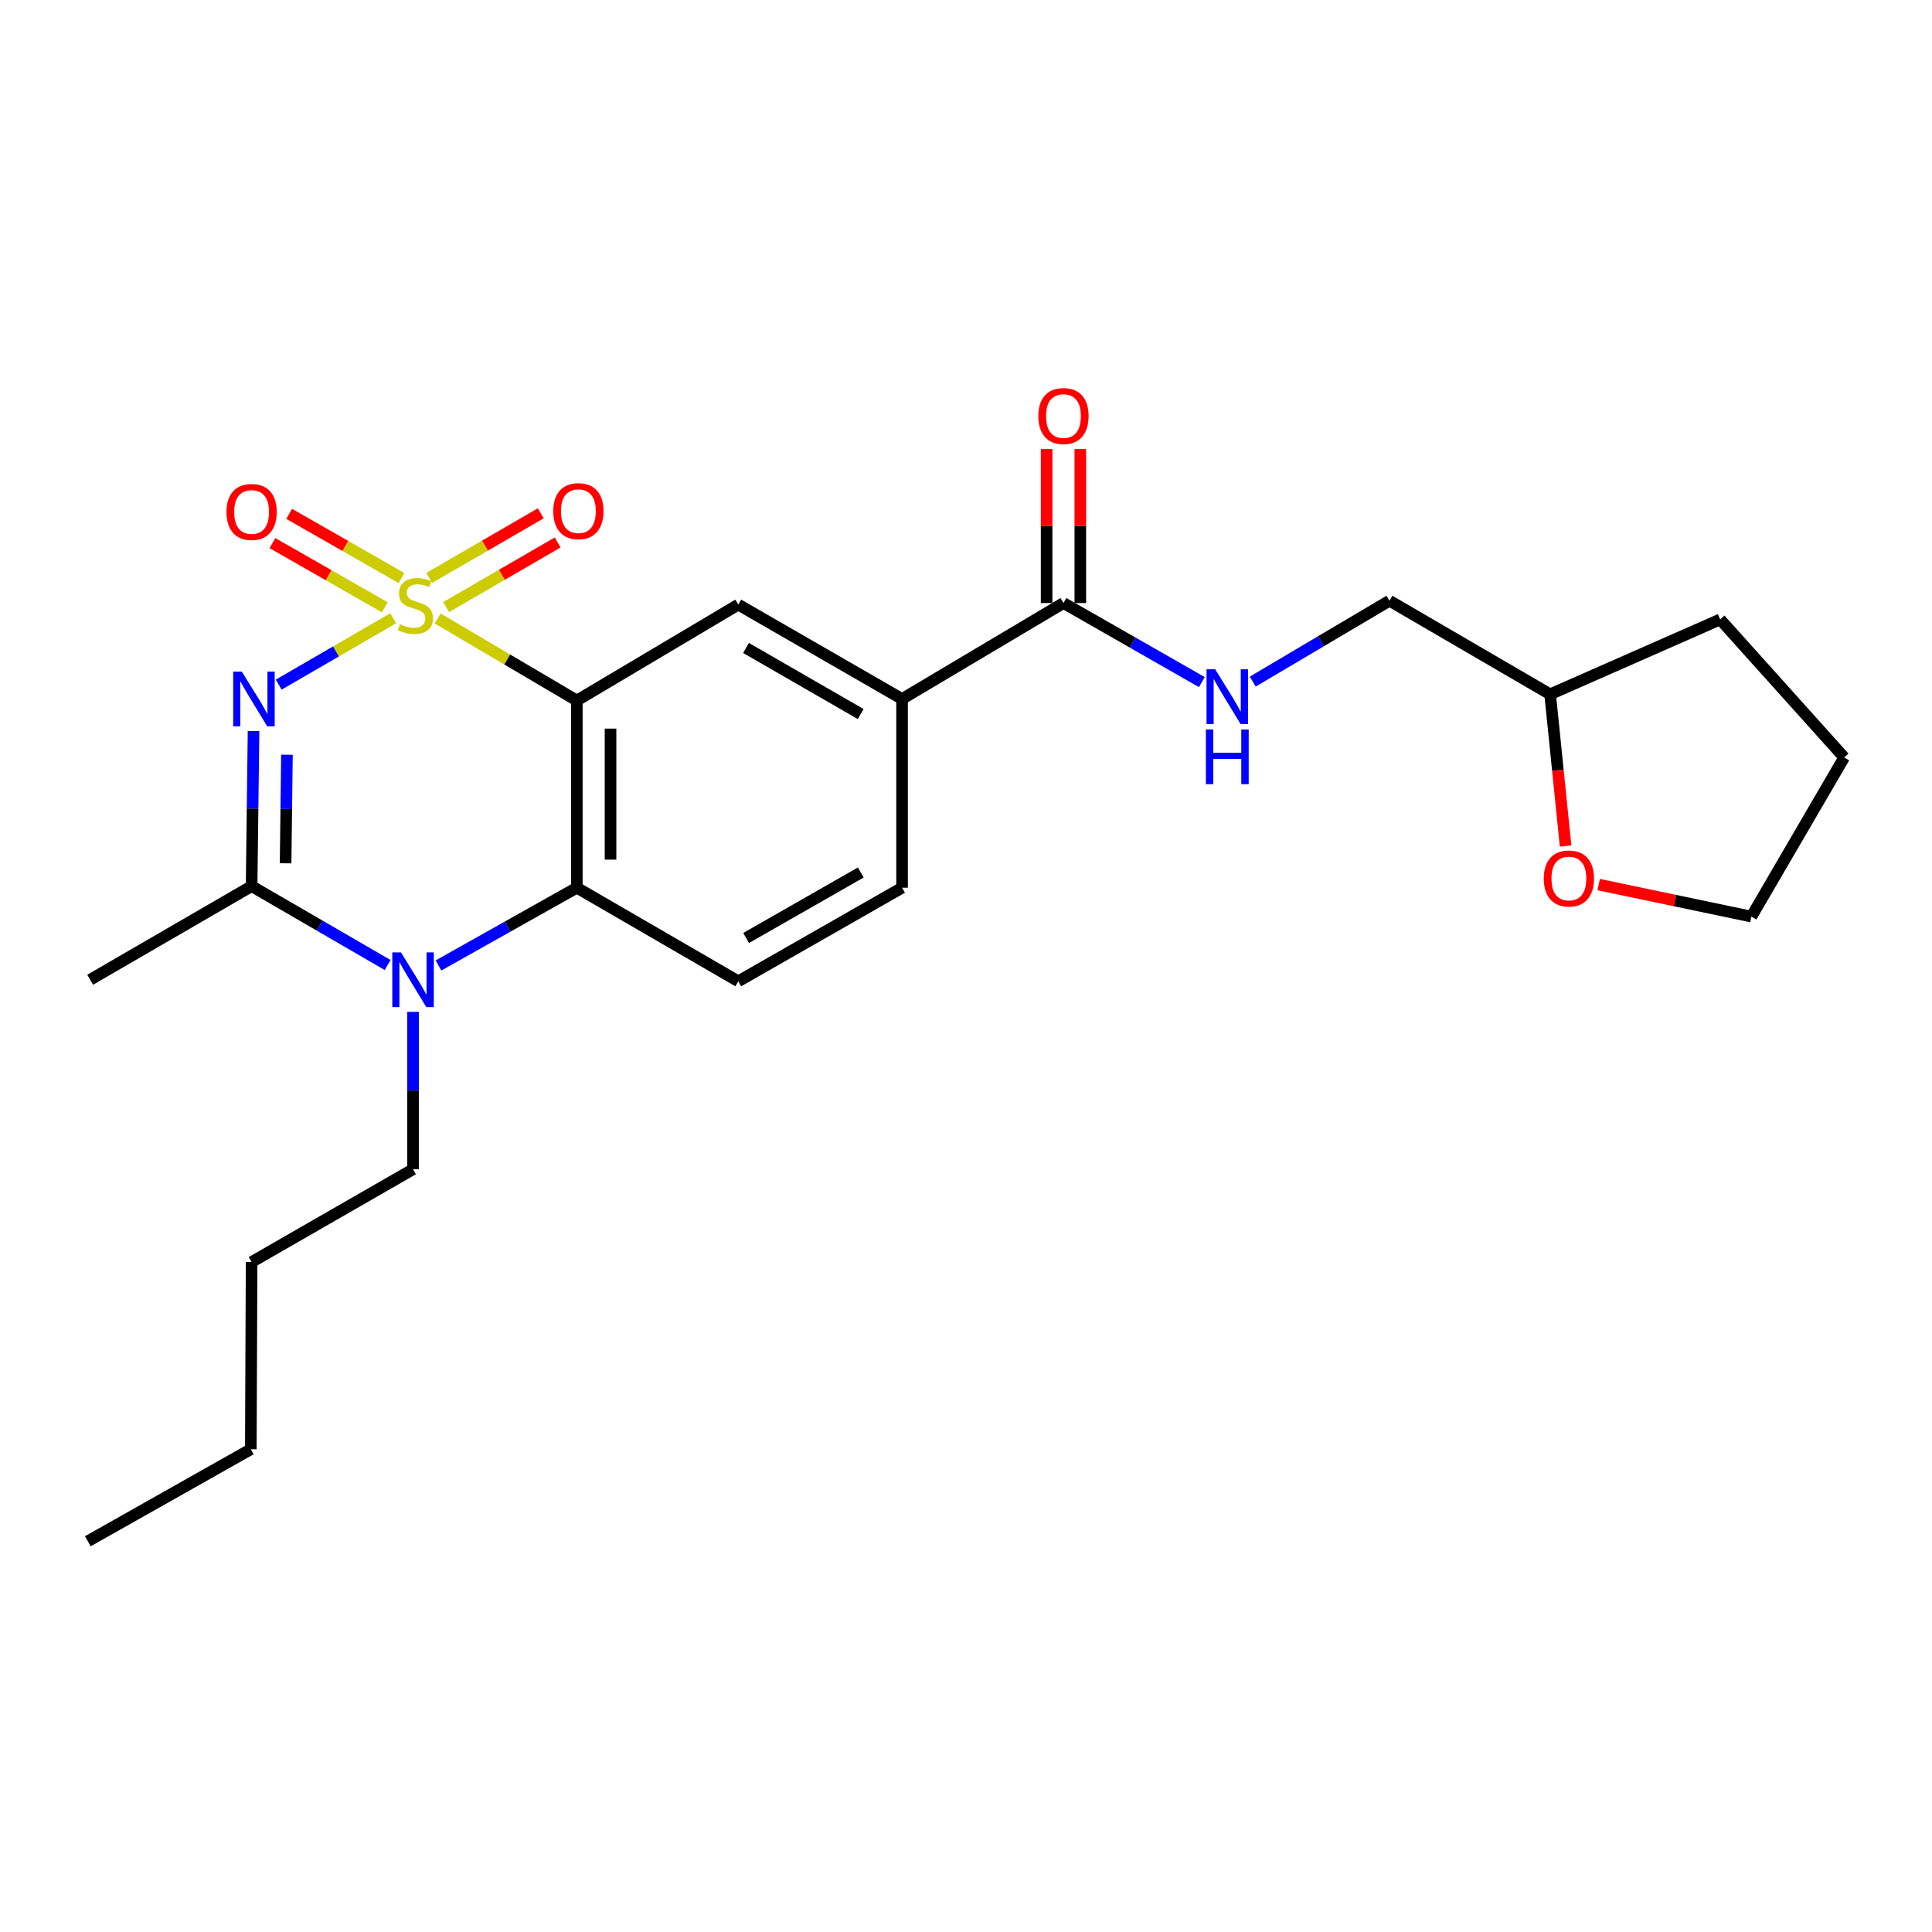 <?xml version='1.0' encoding='iso-8859-1'?>
<svg version='1.1' baseProfile='full'
              xmlns='http://www.w3.org/2000/svg'
                      xmlns:rdkit='http://www.rdkit.org/xml'
                      xmlns:xlink='http://www.w3.org/1999/xlink'
                  xml:space='preserve'
width='1000px' height='1000px' viewBox='0 0 1000 1000'>
<!-- END OF HEADER -->
<rect style='opacity:1.0;fill:#FFFFFF;stroke:none' width='1000' height='1000' x='0' y='0'> </rect>
<path class='bond-0' d='M 203.519,320.008 L 173.891,337.185' style='fill:none;fill-rule:evenodd;stroke:#CCCC00;stroke-width:6px;stroke-linecap:butt;stroke-linejoin:miter;stroke-opacity:1' />
<path class='bond-0' d='M 173.891,337.185 L 144.264,354.362' style='fill:none;fill-rule:evenodd;stroke:#0000FF;stroke-width:6px;stroke-linecap:butt;stroke-linejoin:miter;stroke-opacity:1' />
<path class='bond-1' d='M 226.519,320.124 L 262.543,341.358' style='fill:none;fill-rule:evenodd;stroke:#CCCC00;stroke-width:6px;stroke-linecap:butt;stroke-linejoin:miter;stroke-opacity:1' />
<path class='bond-1' d='M 262.543,341.358 L 298.568,362.592' style='fill:none;fill-rule:evenodd;stroke:#000000;stroke-width:6px;stroke-linecap:butt;stroke-linejoin:miter;stroke-opacity:1' />
<path class='bond-7' d='M 207.819,299.188 L 178.742,282.578' style='fill:none;fill-rule:evenodd;stroke:#CCCC00;stroke-width:6px;stroke-linecap:butt;stroke-linejoin:miter;stroke-opacity:1' />
<path class='bond-7' d='M 178.742,282.578 L 149.665,265.967' style='fill:none;fill-rule:evenodd;stroke:#FF0000;stroke-width:6px;stroke-linecap:butt;stroke-linejoin:miter;stroke-opacity:1' />
<path class='bond-7' d='M 199.167,314.334 L 170.09,297.724' style='fill:none;fill-rule:evenodd;stroke:#CCCC00;stroke-width:6px;stroke-linecap:butt;stroke-linejoin:miter;stroke-opacity:1' />
<path class='bond-7' d='M 170.09,297.724 L 141.013,281.113' style='fill:none;fill-rule:evenodd;stroke:#FF0000;stroke-width:6px;stroke-linecap:butt;stroke-linejoin:miter;stroke-opacity:1' />
<path class='bond-8' d='M 230.902,314.221 L 259.77,297.504' style='fill:none;fill-rule:evenodd;stroke:#CCCC00;stroke-width:6px;stroke-linecap:butt;stroke-linejoin:miter;stroke-opacity:1' />
<path class='bond-8' d='M 259.77,297.504 L 288.638,280.786' style='fill:none;fill-rule:evenodd;stroke:#FF0000;stroke-width:6px;stroke-linecap:butt;stroke-linejoin:miter;stroke-opacity:1' />
<path class='bond-8' d='M 222.16,299.126 L 251.029,282.409' style='fill:none;fill-rule:evenodd;stroke:#CCCC00;stroke-width:6px;stroke-linecap:butt;stroke-linejoin:miter;stroke-opacity:1' />
<path class='bond-8' d='M 251.029,282.409 L 279.897,265.691' style='fill:none;fill-rule:evenodd;stroke:#FF0000;stroke-width:6px;stroke-linecap:butt;stroke-linejoin:miter;stroke-opacity:1' />
<path class='bond-2' d='M 131.233,378.379 L 130.731,418.522' style='fill:none;fill-rule:evenodd;stroke:#0000FF;stroke-width:6px;stroke-linecap:butt;stroke-linejoin:miter;stroke-opacity:1' />
<path class='bond-2' d='M 130.731,418.522 L 130.229,458.666' style='fill:none;fill-rule:evenodd;stroke:#000000;stroke-width:6px;stroke-linecap:butt;stroke-linejoin:miter;stroke-opacity:1' />
<path class='bond-2' d='M 148.525,390.64 L 148.173,418.74' style='fill:none;fill-rule:evenodd;stroke:#0000FF;stroke-width:6px;stroke-linecap:butt;stroke-linejoin:miter;stroke-opacity:1' />
<path class='bond-2' d='M 148.173,418.74 L 147.822,446.841' style='fill:none;fill-rule:evenodd;stroke:#000000;stroke-width:6px;stroke-linecap:butt;stroke-linejoin:miter;stroke-opacity:1' />
<path class='bond-4' d='M 298.568,362.592 L 298.568,459.48' style='fill:none;fill-rule:evenodd;stroke:#000000;stroke-width:6px;stroke-linecap:butt;stroke-linejoin:miter;stroke-opacity:1' />
<path class='bond-4' d='M 316.011,377.125 L 316.011,444.947' style='fill:none;fill-rule:evenodd;stroke:#000000;stroke-width:6px;stroke-linecap:butt;stroke-linejoin:miter;stroke-opacity:1' />
<path class='bond-5' d='M 298.568,362.592 L 382.131,312.946' style='fill:none;fill-rule:evenodd;stroke:#000000;stroke-width:6px;stroke-linecap:butt;stroke-linejoin:miter;stroke-opacity:1' />
<path class='bond-17' d='M 130.229,458.666 L 46.666,507.12' style='fill:none;fill-rule:evenodd;stroke:#000000;stroke-width:6px;stroke-linecap:butt;stroke-linejoin:miter;stroke-opacity:1' />
<path class='bond-25' d='M 130.229,458.666 L 165.434,479.079' style='fill:none;fill-rule:evenodd;stroke:#000000;stroke-width:6px;stroke-linecap:butt;stroke-linejoin:miter;stroke-opacity:1' />
<path class='bond-25' d='M 165.434,479.079 L 200.638,499.492' style='fill:none;fill-rule:evenodd;stroke:#0000FF;stroke-width:6px;stroke-linecap:butt;stroke-linejoin:miter;stroke-opacity:1' />
<path class='bond-3' d='M 226.964,499.718 L 262.766,479.599' style='fill:none;fill-rule:evenodd;stroke:#0000FF;stroke-width:6px;stroke-linecap:butt;stroke-linejoin:miter;stroke-opacity:1' />
<path class='bond-3' d='M 262.766,479.599 L 298.568,459.48' style='fill:none;fill-rule:evenodd;stroke:#000000;stroke-width:6px;stroke-linecap:butt;stroke-linejoin:miter;stroke-opacity:1' />
<path class='bond-16' d='M 213.793,523.732 L 213.793,564.466' style='fill:none;fill-rule:evenodd;stroke:#0000FF;stroke-width:6px;stroke-linecap:butt;stroke-linejoin:miter;stroke-opacity:1' />
<path class='bond-16' d='M 213.793,564.466 L 213.793,605.2' style='fill:none;fill-rule:evenodd;stroke:#000000;stroke-width:6px;stroke-linecap:butt;stroke-linejoin:miter;stroke-opacity:1' />
<path class='bond-10' d='M 298.568,459.48 L 382.131,507.914' style='fill:none;fill-rule:evenodd;stroke:#000000;stroke-width:6px;stroke-linecap:butt;stroke-linejoin:miter;stroke-opacity:1' />
<path class='bond-9' d='M 382.131,312.946 L 466.906,361.797' style='fill:none;fill-rule:evenodd;stroke:#000000;stroke-width:6px;stroke-linecap:butt;stroke-linejoin:miter;stroke-opacity:1' />
<path class='bond-9' d='M 386.138,335.387 L 445.481,369.583' style='fill:none;fill-rule:evenodd;stroke:#000000;stroke-width:6px;stroke-linecap:butt;stroke-linejoin:miter;stroke-opacity:1' />
<path class='bond-6' d='M 550.45,312.132 L 466.906,361.797' style='fill:none;fill-rule:evenodd;stroke:#000000;stroke-width:6px;stroke-linecap:butt;stroke-linejoin:miter;stroke-opacity:1' />
<path class='bond-11' d='M 550.45,312.132 L 586.256,332.592' style='fill:none;fill-rule:evenodd;stroke:#000000;stroke-width:6px;stroke-linecap:butt;stroke-linejoin:miter;stroke-opacity:1' />
<path class='bond-11' d='M 586.256,332.592 L 622.063,353.053' style='fill:none;fill-rule:evenodd;stroke:#0000FF;stroke-width:6px;stroke-linecap:butt;stroke-linejoin:miter;stroke-opacity:1' />
<path class='bond-13' d='M 559.172,312.132 L 559.172,272.288' style='fill:none;fill-rule:evenodd;stroke:#000000;stroke-width:6px;stroke-linecap:butt;stroke-linejoin:miter;stroke-opacity:1' />
<path class='bond-13' d='M 559.172,272.288 L 559.172,232.444' style='fill:none;fill-rule:evenodd;stroke:#FF0000;stroke-width:6px;stroke-linecap:butt;stroke-linejoin:miter;stroke-opacity:1' />
<path class='bond-13' d='M 541.728,312.132 L 541.728,272.288' style='fill:none;fill-rule:evenodd;stroke:#000000;stroke-width:6px;stroke-linecap:butt;stroke-linejoin:miter;stroke-opacity:1' />
<path class='bond-13' d='M 541.728,272.288 L 541.728,232.444' style='fill:none;fill-rule:evenodd;stroke:#FF0000;stroke-width:6px;stroke-linecap:butt;stroke-linejoin:miter;stroke-opacity:1' />
<path class='bond-12' d='M 466.906,361.797 L 466.906,459.48' style='fill:none;fill-rule:evenodd;stroke:#000000;stroke-width:6px;stroke-linecap:butt;stroke-linejoin:miter;stroke-opacity:1' />
<path class='bond-26' d='M 382.131,507.914 L 466.906,459.48' style='fill:none;fill-rule:evenodd;stroke:#000000;stroke-width:6px;stroke-linecap:butt;stroke-linejoin:miter;stroke-opacity:1' />
<path class='bond-26' d='M 386.194,485.503 L 445.537,451.599' style='fill:none;fill-rule:evenodd;stroke:#000000;stroke-width:6px;stroke-linecap:butt;stroke-linejoin:miter;stroke-opacity:1' />
<path class='bond-15' d='M 648.423,352.79 L 683.804,331.86' style='fill:none;fill-rule:evenodd;stroke:#0000FF;stroke-width:6px;stroke-linecap:butt;stroke-linejoin:miter;stroke-opacity:1' />
<path class='bond-15' d='M 683.804,331.86 L 719.186,310.93' style='fill:none;fill-rule:evenodd;stroke:#000000;stroke-width:6px;stroke-linecap:butt;stroke-linejoin:miter;stroke-opacity:1' />
<path class='bond-14' d='M 810.351,437.92 L 806.351,398.642' style='fill:none;fill-rule:evenodd;stroke:#FF0000;stroke-width:6px;stroke-linecap:butt;stroke-linejoin:miter;stroke-opacity:1' />
<path class='bond-14' d='M 806.351,398.642 L 802.352,359.364' style='fill:none;fill-rule:evenodd;stroke:#000000;stroke-width:6px;stroke-linecap:butt;stroke-linejoin:miter;stroke-opacity:1' />
<path class='bond-19' d='M 827.465,457.863 L 866.992,466.143' style='fill:none;fill-rule:evenodd;stroke:#FF0000;stroke-width:6px;stroke-linecap:butt;stroke-linejoin:miter;stroke-opacity:1' />
<path class='bond-19' d='M 866.992,466.143 L 906.518,474.423' style='fill:none;fill-rule:evenodd;stroke:#000000;stroke-width:6px;stroke-linecap:butt;stroke-linejoin:miter;stroke-opacity:1' />
<path class='bond-18' d='M 719.186,310.93 L 802.352,359.364' style='fill:none;fill-rule:evenodd;stroke:#000000;stroke-width:6px;stroke-linecap:butt;stroke-linejoin:miter;stroke-opacity:1' />
<path class='bond-21' d='M 213.793,605.2 L 130.229,653.237' style='fill:none;fill-rule:evenodd;stroke:#000000;stroke-width:6px;stroke-linecap:butt;stroke-linejoin:miter;stroke-opacity:1' />
<path class='bond-20' d='M 802.352,359.364 L 890.364,320.611' style='fill:none;fill-rule:evenodd;stroke:#000000;stroke-width:6px;stroke-linecap:butt;stroke-linejoin:miter;stroke-opacity:1' />
<path class='bond-27' d='M 906.518,474.423 L 954.545,392.061' style='fill:none;fill-rule:evenodd;stroke:#000000;stroke-width:6px;stroke-linecap:butt;stroke-linejoin:miter;stroke-opacity:1' />
<path class='bond-23' d='M 890.364,320.611 L 954.545,392.061' style='fill:none;fill-rule:evenodd;stroke:#000000;stroke-width:6px;stroke-linecap:butt;stroke-linejoin:miter;stroke-opacity:1' />
<path class='bond-22' d='M 130.229,653.237 L 129.822,750.125' style='fill:none;fill-rule:evenodd;stroke:#000000;stroke-width:6px;stroke-linecap:butt;stroke-linejoin:miter;stroke-opacity:1' />
<path class='bond-24' d='M 129.822,750.125 L 45.455,797.755' style='fill:none;fill-rule:evenodd;stroke:#000000;stroke-width:6px;stroke-linecap:butt;stroke-linejoin:miter;stroke-opacity:1' />
<path  class='atom-0' d='M 207.014 323.063
Q 207.334 323.183, 208.654 323.743
Q 209.974 324.303, 211.414 324.663
Q 212.894 324.983, 214.334 324.983
Q 217.014 324.983, 218.574 323.703
Q 220.134 322.383, 220.134 320.103
Q 220.134 318.543, 219.334 317.583
Q 218.574 316.623, 217.374 316.103
Q 216.174 315.583, 214.174 314.983
Q 211.654 314.223, 210.134 313.503
Q 208.654 312.783, 207.574 311.263
Q 206.534 309.743, 206.534 307.183
Q 206.534 303.623, 208.934 301.423
Q 211.374 299.223, 216.174 299.223
Q 219.454 299.223, 223.174 300.783
L 222.254 303.863
Q 218.854 302.463, 216.294 302.463
Q 213.534 302.463, 212.014 303.623
Q 210.494 304.743, 210.534 306.703
Q 210.534 308.223, 211.294 309.143
Q 212.094 310.063, 213.214 310.583
Q 214.374 311.103, 216.294 311.703
Q 218.854 312.503, 220.374 313.303
Q 221.894 314.103, 222.974 315.743
Q 224.094 317.343, 224.094 320.103
Q 224.094 324.023, 221.454 326.143
Q 218.854 328.223, 214.494 328.223
Q 211.974 328.223, 210.054 327.663
Q 208.174 327.143, 205.934 326.223
L 207.014 323.063
' fill='#CCCC00'/>
<path  class='atom-1' d='M 125.181 347.637
L 134.461 362.637
Q 135.381 364.117, 136.861 366.797
Q 138.341 369.477, 138.421 369.637
L 138.421 347.637
L 142.181 347.637
L 142.181 375.957
L 138.301 375.957
L 128.341 359.557
Q 127.181 357.637, 125.941 355.437
Q 124.741 353.237, 124.381 352.557
L 124.381 375.957
L 120.701 375.957
L 120.701 347.637
L 125.181 347.637
' fill='#0000FF'/>
<path  class='atom-4' d='M 207.533 492.96
L 216.813 507.96
Q 217.733 509.44, 219.213 512.12
Q 220.693 514.8, 220.773 514.96
L 220.773 492.96
L 224.533 492.96
L 224.533 521.28
L 220.653 521.28
L 210.693 504.88
Q 209.533 502.96, 208.293 500.76
Q 207.093 498.56, 206.733 497.88
L 206.733 521.28
L 203.053 521.28
L 203.053 492.96
L 207.533 492.96
' fill='#0000FF'/>
<path  class='atom-8' d='M 117.229 264.989
Q 117.229 258.189, 120.589 254.389
Q 123.949 250.589, 130.229 250.589
Q 136.509 250.589, 139.869 254.389
Q 143.229 258.189, 143.229 264.989
Q 143.229 271.869, 139.829 275.789
Q 136.429 279.669, 130.229 279.669
Q 123.989 279.669, 120.589 275.789
Q 117.229 271.909, 117.229 264.989
M 130.229 276.469
Q 134.549 276.469, 136.869 273.589
Q 139.229 270.669, 139.229 264.989
Q 139.229 259.429, 136.869 256.629
Q 134.549 253.789, 130.229 253.789
Q 125.909 253.789, 123.549 256.589
Q 121.229 259.389, 121.229 264.989
Q 121.229 270.709, 123.549 273.589
Q 125.909 276.469, 130.229 276.469
' fill='#FF0000'/>
<path  class='atom-9' d='M 286.372 264.572
Q 286.372 257.772, 289.732 253.972
Q 293.092 250.172, 299.372 250.172
Q 305.652 250.172, 309.012 253.972
Q 312.372 257.772, 312.372 264.572
Q 312.372 271.452, 308.972 275.372
Q 305.572 279.252, 299.372 279.252
Q 293.132 279.252, 289.732 275.372
Q 286.372 271.492, 286.372 264.572
M 299.372 276.052
Q 303.692 276.052, 306.012 273.172
Q 308.372 270.252, 308.372 264.572
Q 308.372 259.012, 306.012 256.212
Q 303.692 253.372, 299.372 253.372
Q 295.052 253.372, 292.692 256.172
Q 290.372 258.972, 290.372 264.572
Q 290.372 270.292, 292.692 273.172
Q 295.052 276.052, 299.372 276.052
' fill='#FF0000'/>
<path  class='atom-12' d='M 628.984 346.426
L 638.264 361.426
Q 639.184 362.906, 640.664 365.586
Q 642.144 368.266, 642.224 368.426
L 642.224 346.426
L 645.984 346.426
L 645.984 374.746
L 642.104 374.746
L 632.144 358.346
Q 630.984 356.426, 629.744 354.226
Q 628.544 352.026, 628.184 351.346
L 628.184 374.746
L 624.504 374.746
L 624.504 346.426
L 628.984 346.426
' fill='#0000FF'/>
<path  class='atom-12' d='M 624.164 377.578
L 628.004 377.578
L 628.004 389.618
L 642.484 389.618
L 642.484 377.578
L 646.324 377.578
L 646.324 405.898
L 642.484 405.898
L 642.484 392.818
L 628.004 392.818
L 628.004 405.898
L 624.164 405.898
L 624.164 377.578
' fill='#0000FF'/>
<path  class='atom-14' d='M 537.45 215.343
Q 537.45 208.543, 540.81 204.743
Q 544.17 200.943, 550.45 200.943
Q 556.73 200.943, 560.09 204.743
Q 563.45 208.543, 563.45 215.343
Q 563.45 222.223, 560.05 226.143
Q 556.65 230.023, 550.45 230.023
Q 544.21 230.023, 540.81 226.143
Q 537.45 222.263, 537.45 215.343
M 550.45 226.823
Q 554.77 226.823, 557.09 223.943
Q 559.45 221.023, 559.45 215.343
Q 559.45 209.783, 557.09 206.983
Q 554.77 204.143, 550.45 204.143
Q 546.13 204.143, 543.77 206.943
Q 541.45 209.743, 541.45 215.343
Q 541.45 221.063, 543.77 223.943
Q 546.13 226.823, 550.45 226.823
' fill='#FF0000'/>
<path  class='atom-15' d='M 799.052 454.714
Q 799.052 447.914, 802.412 444.114
Q 805.772 440.314, 812.052 440.314
Q 818.332 440.314, 821.692 444.114
Q 825.052 447.914, 825.052 454.714
Q 825.052 461.594, 821.652 465.514
Q 818.252 469.394, 812.052 469.394
Q 805.812 469.394, 802.412 465.514
Q 799.052 461.634, 799.052 454.714
M 812.052 466.194
Q 816.372 466.194, 818.692 463.314
Q 821.052 460.394, 821.052 454.714
Q 821.052 449.154, 818.692 446.354
Q 816.372 443.514, 812.052 443.514
Q 807.732 443.514, 805.372 446.314
Q 803.052 449.114, 803.052 454.714
Q 803.052 460.434, 805.372 463.314
Q 807.732 466.194, 812.052 466.194
' fill='#FF0000'/>
</svg>
